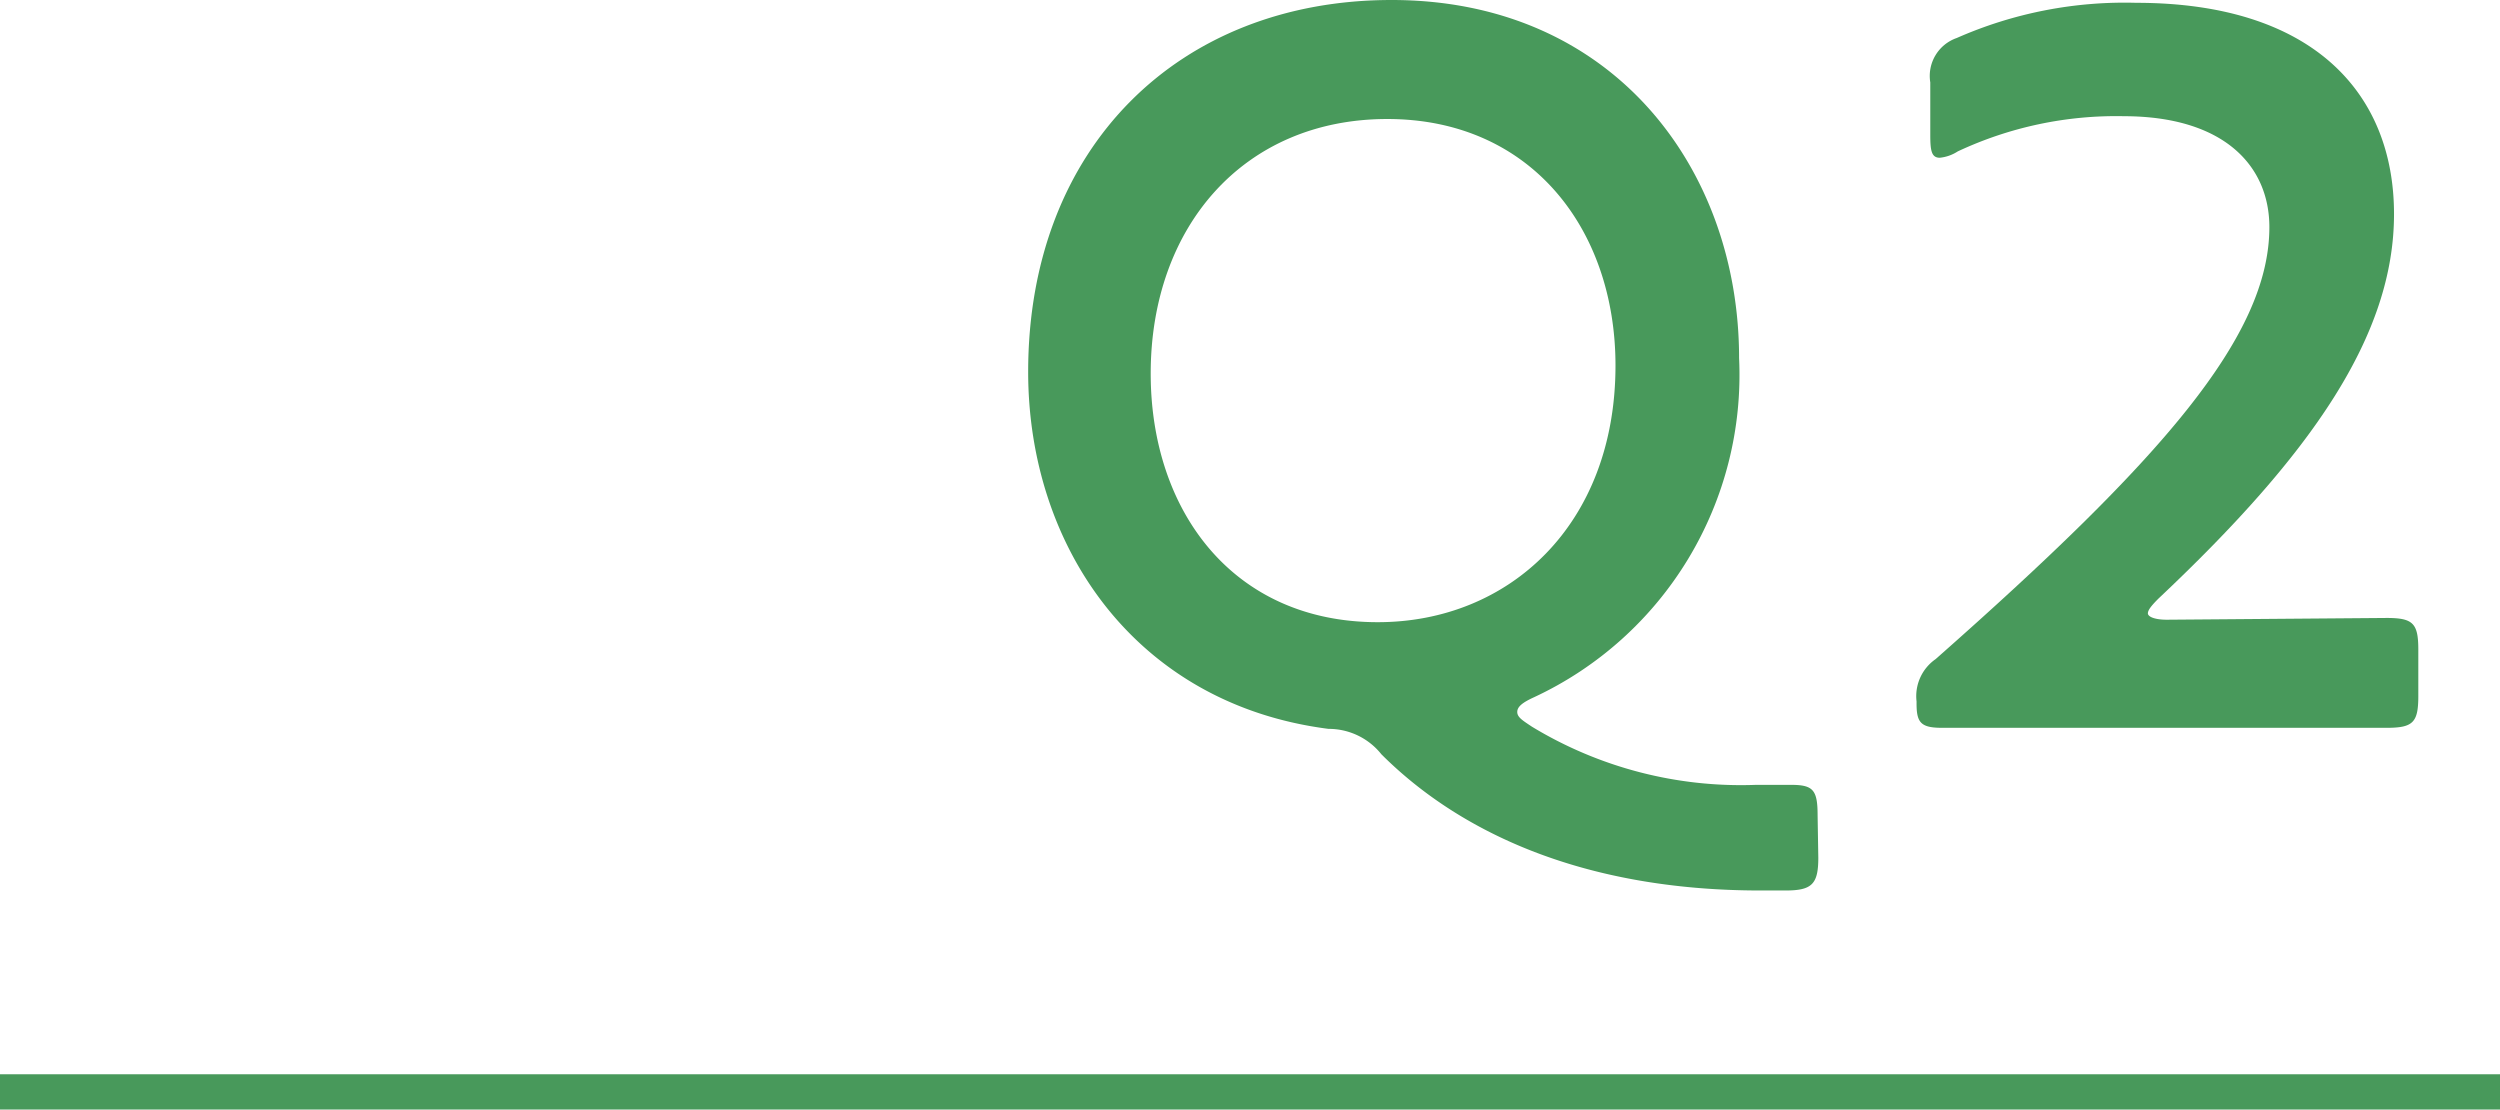 <svg xmlns="http://www.w3.org/2000/svg" viewBox="0 0 71 31.51"><defs><style>.cls-1{fill:#48995b;}.cls-2{fill:none;stroke:#48995b;stroke-miterlimit:10;}</style></defs><title>img-activity-interview-q2</title><g id="レイヤー_2" data-name="レイヤー 2"><g id="レイヤー_2-2" data-name="レイヤー 2"><path class="cls-1" d="M51.64,24.36c0,.75-.18.93-.93.93H50c-5.13,0-8.61-1.71-10.77-3.87a1.91,1.91,0,0,0-1.5-.72C32.26,20,29.2,15.54,29.2,10.56,29.2,4.17,33.49,0,39.52,0c6.3,0,9.87,4.8,9.87,10.17a10.1,10.1,0,0,1-5.82,9.63c-.33.15-.48.27-.48.42s.15.24.42.42a11.44,11.44,0,0,0,6.36,1.65c.42,0,.66,0,1,0,.63,0,.75.15.75.87ZM39.13,17.67c3.72,0,6.75-2.76,6.75-7.29,0-3.87-2.4-7-6.48-7s-6.72,3.06-6.72,7.23C32.68,14.49,35,17.67,39.13,17.67Z"/><path class="cls-1" d="M67.78,17.55c.75,0,.9.15.9.9v1.32c0,.75-.15.9-.9.9H55.15c-.6,0-.72-.15-.72-.69v-.06a1.28,1.28,0,0,1,.54-1.2c6.39-5.64,9.48-9.15,9.48-12.27,0-1.74-1.29-3.15-4.14-3.15a10.6,10.6,0,0,0-4.71,1,1.15,1.15,0,0,1-.51.18c-.24,0-.27-.21-.27-.66V2.34a1.14,1.14,0,0,1,.75-1.26,11.82,11.82,0,0,1,5.1-1c5,0,7.32,2.55,7.32,6S65.65,12.9,61.3,17c-.21.21-.3.33-.3.42s.18.18.54.18Z"/><line class="cls-2" y1="31.01" x2="71" y2="31.01"/></g></g></svg>